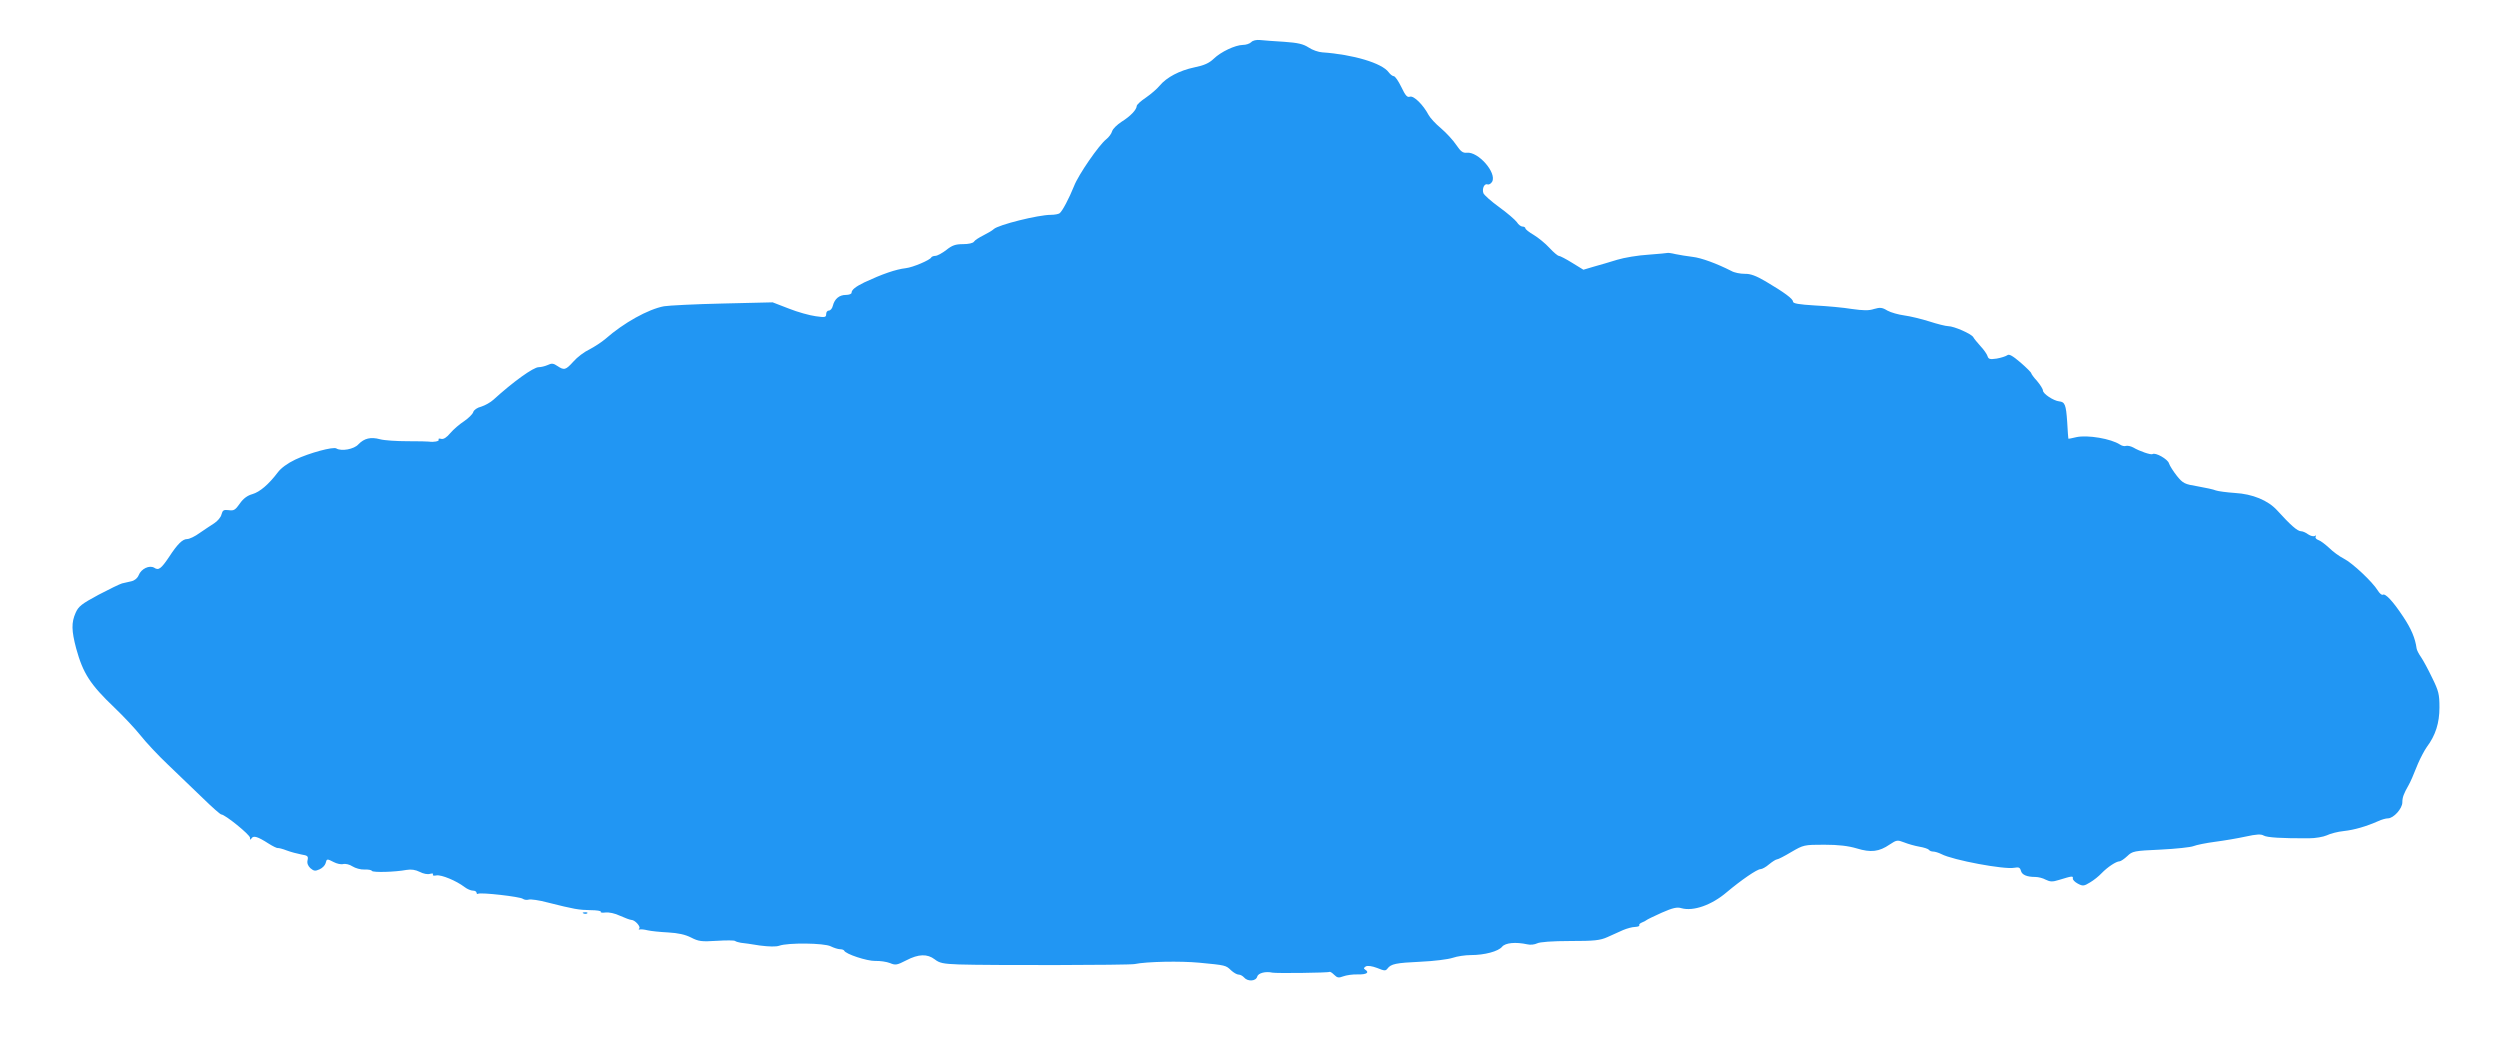 <?xml version="1.0" standalone="no"?>
<!DOCTYPE svg PUBLIC "-//W3C//DTD SVG 20010904//EN"
 "http://www.w3.org/TR/2001/REC-SVG-20010904/DTD/svg10.dtd">
<svg version="1.0" xmlns="http://www.w3.org/2000/svg"
 width="1280pt" height="540pt" viewBox="0 0 1280 540"
 preserveAspectRatio="xMidYMid meet">
<g transform="translate(0,540) scale(0.1,-0.1)"
fill="#2196f3" stroke="none">
<path d="M6406 5184 c-8 -8 -27 -14 -43 -14 -39 -1 -112 -35 -149 -71 -23 -22
-49 -34 -99 -44 -76 -16 -142 -51 -177 -93 -13 -16 -44 -43 -70 -61 -27 -18
-48 -37 -48 -44 -1 -19 -32 -52 -77 -80 -23 -15 -45 -36 -49 -49 -3 -12 -17
-31 -30 -41 -37 -29 -143 -182 -165 -240 -25 -62 -60 -129 -74 -139 -5 -4 -26
-8 -45 -8 -64 0 -269 -51 -292 -73 -7 -7 -31 -21 -53 -32 -22 -11 -44 -25 -48
-32 -5 -8 -28 -13 -56 -13 -39 0 -56 -6 -86 -30 -21 -16 -46 -30 -56 -30 -9 0
-19 -4 -21 -8 -5 -13 -94 -51 -130 -55 -52 -6 -121 -30 -213 -73 -45 -22 -65
-38 -65 -53 0 -6 -13 -11 -29 -11 -34 0 -58 -20 -67 -56 -3 -13 -12 -24 -20
-24 -8 0 -14 -8 -14 -18 0 -17 -6 -18 -54 -11 -30 4 -92 21 -137 39 l-83 32
-255 -6 c-141 -3 -276 -10 -301 -14 -81 -15 -207 -85 -300 -167 -20 -17 -57
-41 -82 -54 -26 -12 -63 -40 -82 -62 -40 -44 -47 -46 -82 -23 -20 14 -30 15
-50 5 -14 -6 -34 -11 -46 -11 -27 0 -131 -75 -231 -166 -15 -14 -44 -30 -63
-36 -21 -5 -38 -17 -41 -28 -3 -10 -24 -31 -46 -46 -23 -15 -55 -42 -71 -61
-19 -23 -35 -33 -47 -30 -11 3 -17 1 -13 -4 5 -8 -26 -14 -50 -10 -4 1 -54 2
-110 2 -55 0 -118 4 -140 10 -48 13 -81 5 -111 -26 -22 -25 -87 -37 -113 -21
-16 10 -138 -23 -210 -57 -40 -19 -74 -44 -90 -66 -47 -62 -92 -100 -130 -111
-25 -7 -46 -22 -64 -48 -23 -33 -31 -38 -57 -34 -26 3 -31 0 -37 -22 -3 -14
-20 -34 -37 -45 -18 -11 -51 -34 -75 -50 -23 -17 -52 -31 -64 -31 -23 0 -49
-25 -92 -91 -41 -61 -54 -71 -76 -56 -25 15 -67 -5 -80 -38 -6 -15 -20 -27
-37 -31 -15 -3 -37 -8 -48 -11 -11 -3 -65 -29 -120 -58 -87 -47 -103 -59 -118
-93 -22 -50 -21 -91 3 -182 35 -127 71 -184 197 -304 46 -44 106 -108 133
-142 26 -33 89 -101 141 -150 51 -49 131 -126 178 -171 47 -46 89 -83 94 -83
19 0 147 -104 147 -119 0 -12 2 -13 8 -3 10 15 31 9 87 -27 22 -14 43 -24 47
-23 4 1 25 -4 45 -12 21 -8 55 -17 76 -21 32 -5 36 -9 32 -28 -4 -16 1 -29 14
-42 18 -15 25 -16 47 -6 14 6 28 20 31 31 6 24 7 24 42 6 15 -8 37 -13 48 -10
12 3 33 -2 48 -12 14 -9 42 -17 60 -16 19 1 37 -2 39 -7 6 -9 118 -6 177 5 25
4 46 1 68 -10 19 -10 41 -14 53 -10 12 3 18 2 15 -3 -4 -6 4 -8 18 -5 25 4
101 -27 144 -60 13 -10 32 -18 42 -18 11 0 19 -5 19 -11 0 -5 4 -8 8 -5 13 8
216 -15 229 -26 7 -5 20 -7 30 -4 10 3 54 -3 98 -15 135 -34 158 -38 218 -39
32 0 56 -4 53 -8 -3 -5 8 -6 24 -4 18 2 48 -4 75 -17 25 -11 51 -21 58 -21 18
0 49 -35 40 -44 -5 -4 -3 -6 2 -5 6 2 24 0 40 -4 17 -4 64 -9 105 -11 53 -3
88 -11 118 -26 39 -20 53 -22 132 -17 48 3 91 3 94 -1 4 -3 17 -7 29 -9 12 -1
56 -7 97 -14 47 -6 84 -7 100 -1 44 16 229 14 263 -3 16 -8 38 -15 48 -15 9 0
19 -3 21 -7 7 -18 118 -54 159 -53 24 1 58 -4 76 -11 28 -12 36 -10 83 14 63
33 108 34 146 5 24 -19 43 -23 124 -26 148 -5 870 -4 899 2 63 13 235 16 331
7 136 -13 136 -13 163 -39 13 -12 30 -22 39 -22 9 0 21 -7 28 -15 19 -22 61
-19 67 5 5 18 43 28 78 20 19 -4 287 -1 292 4 3 2 13 -4 24 -15 15 -15 23 -17
46 -8 16 6 49 11 76 10 45 -1 60 10 36 25 -8 5 -7 9 4 16 10 5 31 2 58 -8 37
-15 43 -16 53 -3 18 24 43 29 170 35 67 3 140 12 164 20 23 8 65 14 93 14 70
0 141 19 160 43 17 20 69 25 129 12 16 -4 38 -1 50 5 13 7 78 12 168 12 125 0
154 3 192 20 25 11 61 27 80 36 19 8 47 16 61 16 15 1 25 4 22 9 -2 4 4 10 14
14 10 4 20 9 23 12 3 3 38 20 78 38 57 25 79 30 101 23 61 -17 155 16 232 82
74 62 155 118 173 118 8 0 28 11 44 25 17 14 35 25 40 25 6 0 39 17 74 38 62
36 65 37 168 37 74 0 123 -6 167 -19 72 -22 114 -17 168 20 36 24 40 24 74 11
20 -8 55 -18 78 -22 24 -4 45 -11 49 -16 3 -5 13 -9 22 -9 9 0 28 -6 42 -13
59 -31 323 -80 373 -70 23 4 29 2 34 -15 5 -21 30 -32 74 -32 15 0 39 -6 53
-14 23 -11 34 -12 69 -1 65 20 72 21 70 8 -2 -7 10 -19 25 -27 26 -14 32 -13
63 6 19 11 45 32 59 47 31 32 75 61 92 61 6 0 24 12 40 27 26 25 34 27 170 33
79 4 155 12 169 18 15 6 64 16 110 22 46 6 117 18 158 27 54 12 78 13 91 5 16
-10 93 -15 233 -14 31 0 72 7 90 15 18 9 57 19 87 22 55 6 116 24 177 51 17 8
39 14 49 14 29 0 74 50 74 82 0 26 7 44 32 88 11 20 22 45 48 110 13 30 33 68
45 85 45 60 65 123 65 203 0 67 -4 84 -37 151 -20 42 -46 90 -57 106 -12 17
-22 37 -23 45 -7 52 -27 100 -69 163 -53 80 -91 120 -104 112 -5 -3 -17 7 -26
22 -27 44 -130 141 -174 163 -22 11 -56 36 -75 55 -20 18 -44 37 -55 40 -11 4
-17 11 -14 17 4 7 2 8 -4 4 -7 -4 -22 0 -34 8 -12 9 -28 16 -36 16 -19 0 -53
30 -124 108 -46 50 -125 83 -215 88 -43 3 -87 9 -98 13 -11 5 -53 14 -93 21
-67 11 -75 15 -106 53 -18 23 -37 52 -41 65 -6 21 -69 57 -84 47 -8 -5 -65 14
-99 34 -13 7 -29 10 -37 8 -7 -3 -21 0 -31 7 -46 30 -165 50 -222 38 -23 -6
-42 -9 -42 -8 -1 0 -3 39 -6 86 -6 89 -12 102 -41 105 -29 3 -83 39 -83 55 0
8 -14 30 -30 49 -17 18 -30 37 -30 40 0 4 -25 29 -55 55 -41 35 -59 45 -68 37
-7 -5 -31 -13 -54 -17 -35 -5 -42 -3 -47 13 -3 10 -19 33 -36 51 -16 18 -33
38 -37 46 -10 17 -99 56 -128 56 -12 0 -56 11 -96 24 -41 13 -99 27 -129 31
-30 4 -69 15 -87 25 -26 16 -37 17 -68 8 -26 -9 -56 -8 -113 0 -42 7 -128 15
-189 18 -83 5 -113 10 -113 20 0 14 -43 46 -141 104 -48 28 -77 39 -106 38
-23 0 -54 6 -69 15 -73 37 -153 67 -199 72 -27 3 -67 10 -87 14 -20 5 -38 7
-40 6 -2 -1 -46 -5 -98 -9 -52 -3 -124 -15 -160 -26 -36 -11 -89 -27 -119 -35
l-54 -16 -57 35 c-32 20 -63 36 -69 36 -5 0 -27 18 -48 41 -21 23 -57 52 -80
66 -24 14 -43 29 -43 34 0 5 -7 9 -15 9 -8 0 -21 10 -29 23 -9 12 -49 47 -91
77 -41 30 -77 62 -80 71 -8 23 5 51 21 45 8 -3 18 4 24 14 24 46 -72 155 -130
148 -20 -2 -31 6 -54 40 -16 24 -51 62 -78 85 -28 23 -56 54 -64 69 -27 51
-75 99 -95 93 -14 -5 -23 5 -44 49 -15 31 -32 56 -39 56 -6 0 -18 9 -26 20
-34 47 -182 91 -340 102 -19 1 -51 12 -70 25 -28 18 -55 24 -125 29 -50 3
-105 7 -123 9 -19 2 -38 -2 -46 -11z"/>
<path d="M2988 723 c7 -3 16 -2 19 1 4 3 -2 6 -13 5 -11 0 -14 -3 -6 -6z"/>
</g>
</svg>
